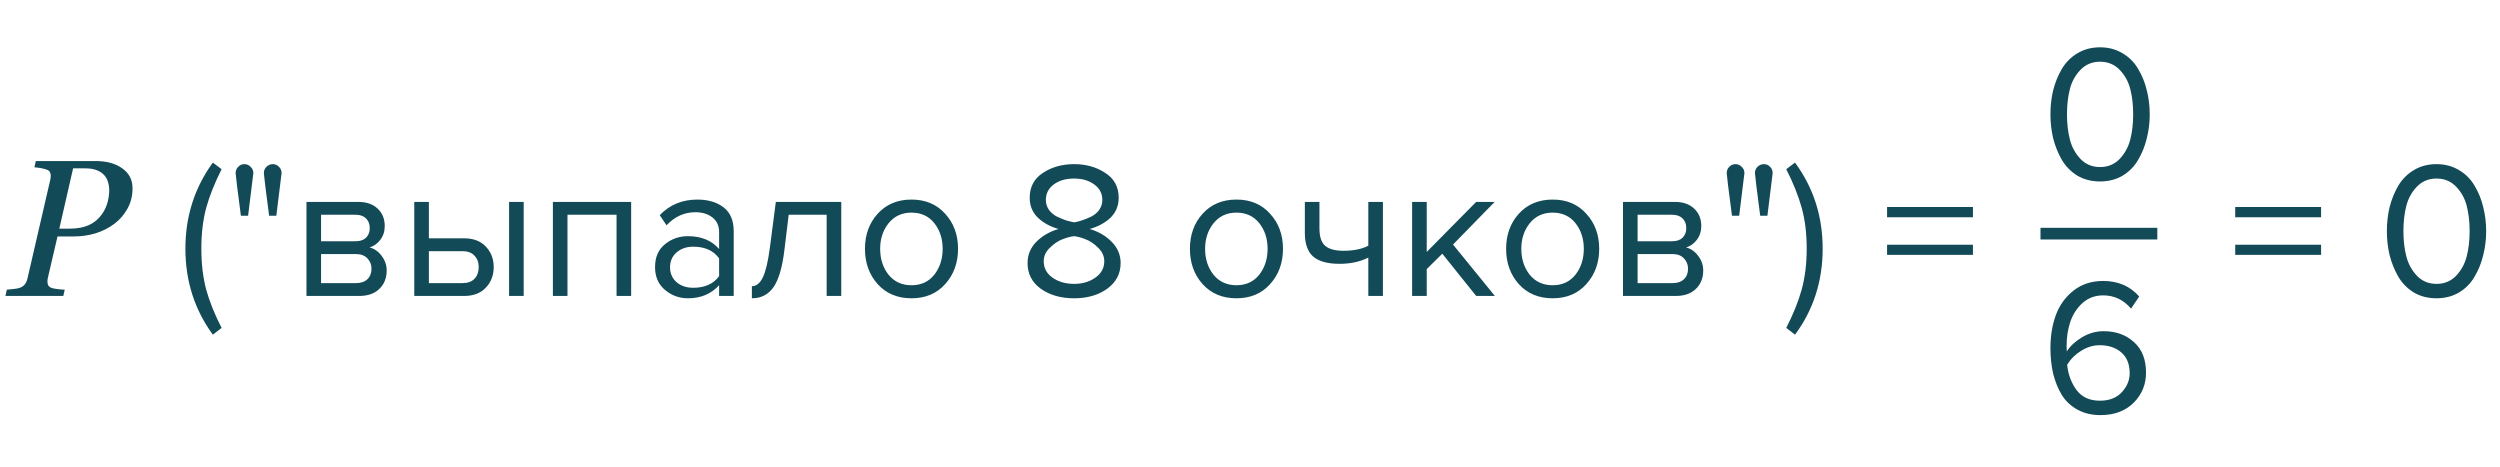 <?xml version="1.0" encoding="UTF-8"?> <svg xmlns="http://www.w3.org/2000/svg" width="321" height="60" viewBox="0 0 321 60" fill="none"> <path d="M17.016 24.169C17.016 25.154 16.796 26.033 16.356 26.806C15.925 27.579 15.368 28.222 14.684 28.735C13.968 29.272 13.166 29.679 12.279 29.956C11.392 30.224 10.464 30.358 9.496 30.358H7.384L6.139 35.705C6.123 35.778 6.111 35.856 6.103 35.937C6.094 36.018 6.09 36.088 6.09 36.145C6.09 36.324 6.123 36.482 6.188 36.621C6.253 36.759 6.383 36.869 6.579 36.95C6.701 37.007 6.945 37.06 7.311 37.109C7.685 37.158 8.019 37.186 8.312 37.194L8.129 38H0.695L0.878 37.194C1.081 37.178 1.37 37.15 1.745 37.109C2.119 37.068 2.392 37.015 2.562 36.95C2.855 36.836 3.075 36.673 3.222 36.462C3.376 36.242 3.482 35.99 3.539 35.705L6.457 23.083C6.473 23.01 6.485 22.928 6.493 22.839C6.509 22.749 6.518 22.664 6.518 22.582C6.518 22.412 6.485 22.257 6.42 22.119C6.355 21.98 6.233 21.875 6.054 21.801C5.793 21.704 5.517 21.63 5.224 21.581C4.931 21.533 4.662 21.5 4.418 21.484L4.601 20.678H12.304C13.695 20.678 14.826 20.991 15.697 21.618C16.576 22.237 17.016 23.087 17.016 24.169ZM13.109 27.477C13.443 26.997 13.679 26.489 13.817 25.952C13.956 25.406 14.025 24.898 14.025 24.426C14.025 24.051 13.972 23.697 13.866 23.364C13.769 23.03 13.598 22.729 13.354 22.46C13.109 22.2 12.796 21.997 12.414 21.85C12.031 21.695 11.551 21.618 10.973 21.618H9.386L7.616 29.357H8.996C9.94 29.357 10.753 29.203 11.437 28.894C12.121 28.576 12.678 28.104 13.109 27.477ZM28.454 42.1L27.329 42.975C24.979 39.758 23.804 36.075 23.804 31.925C23.804 27.792 24.979 24.108 27.329 20.875L28.454 21.725C27.571 23.475 26.912 25.125 26.479 26.675C26.062 28.225 25.854 29.975 25.854 31.925C25.854 33.875 26.062 35.633 26.479 37.2C26.912 38.75 27.571 40.383 28.454 42.1ZM31.855 27.7H30.93C30.48 24.283 30.255 22.458 30.255 22.225C30.255 21.908 30.364 21.642 30.58 21.425C30.797 21.192 31.064 21.075 31.38 21.075C31.697 21.075 31.964 21.192 32.18 21.425C32.414 21.642 32.53 21.908 32.53 22.225L31.855 27.7ZM35.48 27.7H34.555C34.105 24.283 33.88 22.458 33.88 22.225C33.88 21.908 33.989 21.642 34.205 21.425C34.439 21.192 34.714 21.075 35.03 21.075C35.347 21.075 35.614 21.192 35.83 21.425C36.047 21.642 36.155 21.908 36.155 22.225L35.48 27.7ZM46.125 38H39.35V25.925H46C47.05 25.925 47.875 26.208 48.475 26.775C49.091 27.342 49.4 28.092 49.4 29.025C49.4 29.708 49.208 30.3 48.825 30.8C48.458 31.283 48 31.608 47.45 31.775C48.066 31.925 48.583 32.283 49 32.85C49.433 33.417 49.65 34.042 49.65 34.725C49.65 35.708 49.333 36.5 48.7 37.1C48.083 37.7 47.225 38 46.125 38ZM45.75 36.35C46.35 36.35 46.825 36.183 47.175 35.85C47.525 35.517 47.7 35.067 47.7 34.5C47.7 33.983 47.525 33.542 47.175 33.175C46.825 32.808 46.35 32.625 45.75 32.625H41.225V36.35H45.75ZM45.675 30.975C46.241 30.975 46.683 30.825 47 30.525C47.316 30.208 47.475 29.8 47.475 29.3C47.475 28.767 47.316 28.35 47 28.05C46.683 27.733 46.241 27.575 45.675 27.575H41.225V30.975H45.675ZM53.192 25.925H55.067V30.6H59.592C60.792 30.6 61.726 30.958 62.392 31.675C63.059 32.375 63.392 33.25 63.392 34.3C63.392 35.35 63.051 36.233 62.367 36.95C61.701 37.65 60.776 38 59.592 38H53.192V25.925ZM59.392 32.25H55.067V36.35H59.392C60.059 36.35 60.567 36.167 60.917 35.8C61.284 35.417 61.467 34.917 61.467 34.3C61.467 33.683 61.284 33.192 60.917 32.825C60.567 32.442 60.059 32.25 59.392 32.25ZM67.242 38H65.367V25.925H67.242V38ZM81.04 38H79.165V27.575H72.865V38H70.99V25.925H81.04V38ZM94.209 38H92.334V36.625C91.317 37.742 89.984 38.3 88.334 38.3C87.218 38.3 86.234 37.942 85.384 37.225C84.534 36.508 84.109 35.533 84.109 34.3C84.109 33.033 84.526 32.058 85.359 31.375C86.209 30.675 87.201 30.325 88.334 30.325C90.051 30.325 91.384 30.875 92.334 31.975V29.8C92.334 29 92.051 28.375 91.484 27.925C90.918 27.475 90.184 27.25 89.284 27.25C87.868 27.25 86.634 27.808 85.584 28.925L84.709 27.625C85.993 26.292 87.601 25.625 89.534 25.625C90.918 25.625 92.043 25.958 92.909 26.625C93.776 27.292 94.209 28.317 94.209 29.7V38ZM89.009 36.95C90.509 36.95 91.618 36.45 92.334 35.45V33.175C91.618 32.175 90.509 31.675 89.009 31.675C88.142 31.675 87.426 31.925 86.859 32.425C86.309 32.908 86.034 33.542 86.034 34.325C86.034 35.092 86.309 35.725 86.859 36.225C87.426 36.708 88.142 36.95 89.009 36.95ZM96.543 38.3V36.75C97.109 36.75 97.576 36.375 97.943 35.625C98.309 34.875 98.609 33.625 98.843 31.875L99.618 25.925H108.018V38H106.143V27.575H101.268L100.718 32.1C100.451 34.317 99.984 35.908 99.318 36.875C98.651 37.825 97.726 38.3 96.543 38.3ZM121.362 36.475C120.278 37.692 118.837 38.3 117.037 38.3C115.237 38.3 113.787 37.692 112.687 36.475C111.603 35.258 111.062 33.75 111.062 31.95C111.062 30.15 111.603 28.65 112.687 27.45C113.787 26.233 115.237 25.625 117.037 25.625C118.837 25.625 120.278 26.233 121.362 27.45C122.462 28.65 123.012 30.15 123.012 31.95C123.012 33.75 122.462 35.258 121.362 36.475ZM114.087 35.275C114.82 36.175 115.803 36.625 117.037 36.625C118.27 36.625 119.245 36.175 119.962 35.275C120.678 34.358 121.037 33.25 121.037 31.95C121.037 30.65 120.678 29.55 119.962 28.65C119.245 27.75 118.27 27.3 117.037 27.3C115.803 27.3 114.82 27.758 114.087 28.675C113.37 29.575 113.012 30.667 113.012 31.95C113.012 33.25 113.37 34.358 114.087 35.275ZM142.164 37.075C141.03 37.892 139.614 38.3 137.914 38.3C136.214 38.3 134.789 37.892 133.639 37.075C132.505 36.258 131.939 35.158 131.939 33.775C131.939 32.725 132.314 31.817 133.064 31.05C133.83 30.283 134.78 29.733 135.914 29.4C134.847 29.1 133.964 28.617 133.264 27.95C132.564 27.267 132.214 26.417 132.214 25.4C132.214 24 132.78 22.933 133.914 22.2C135.047 21.45 136.38 21.075 137.914 21.075C139.447 21.075 140.78 21.45 141.914 22.2C143.064 22.933 143.639 24 143.639 25.4C143.639 26.417 143.289 27.267 142.589 27.95C141.889 28.617 140.997 29.1 139.914 29.4C141.047 29.733 141.989 30.283 142.739 31.05C143.505 31.817 143.889 32.725 143.889 33.775C143.889 35.142 143.314 36.242 142.164 37.075ZM137.914 28.55C138.247 28.5 138.58 28.417 138.914 28.3C139.264 28.183 139.655 28.025 140.089 27.825C140.522 27.608 140.872 27.317 141.139 26.95C141.405 26.567 141.539 26.142 141.539 25.675C141.539 24.842 141.189 24.175 140.489 23.675C139.805 23.175 138.947 22.925 137.914 22.925C136.864 22.925 135.997 23.175 135.314 23.675C134.63 24.175 134.289 24.842 134.289 25.675C134.289 26.142 134.422 26.567 134.689 26.95C134.955 27.317 135.305 27.608 135.739 27.825C136.172 28.025 136.555 28.183 136.889 28.3C137.239 28.4 137.58 28.483 137.914 28.55ZM137.914 36.45C138.98 36.45 139.889 36.183 140.639 35.65C141.405 35.117 141.789 34.417 141.789 33.55C141.789 32.883 141.522 32.3 140.989 31.8C140.472 31.283 139.939 30.925 139.389 30.725C138.855 30.508 138.364 30.375 137.914 30.325C137.464 30.375 136.964 30.508 136.414 30.725C135.88 30.925 135.347 31.283 134.814 31.8C134.28 32.3 134.014 32.883 134.014 33.55C134.014 34.417 134.389 35.117 135.139 35.65C135.905 36.183 136.83 36.45 137.914 36.45ZM163.085 36.475C162.002 37.692 160.56 38.3 158.76 38.3C156.96 38.3 155.51 37.692 154.41 36.475C153.327 35.258 152.785 33.75 152.785 31.95C152.785 30.15 153.327 28.65 154.41 27.45C155.51 26.233 156.96 25.625 158.76 25.625C160.56 25.625 162.002 26.233 163.085 27.45C164.185 28.65 164.735 30.15 164.735 31.95C164.735 33.75 164.185 35.258 163.085 36.475ZM155.81 35.275C156.544 36.175 157.527 36.625 158.76 36.625C159.994 36.625 160.969 36.175 161.685 35.275C162.402 34.358 162.76 33.25 162.76 31.95C162.76 30.65 162.402 29.55 161.685 28.65C160.969 27.75 159.994 27.3 158.76 27.3C157.527 27.3 156.544 27.758 155.81 28.675C155.094 29.575 154.735 30.667 154.735 31.95C154.735 33.25 155.094 34.358 155.81 35.275ZM167.542 25.925H169.417V29.325C169.417 30.408 169.667 31.158 170.167 31.575C170.667 31.992 171.442 32.2 172.492 32.2C173.792 32.2 174.859 31.983 175.692 31.55V25.925H177.567V38H175.692V33.075C174.625 33.608 173.4 33.875 172.017 33.875C170.45 33.875 169.309 33.558 168.592 32.925C167.892 32.292 167.542 31.283 167.542 29.9V25.925ZM191.942 38H189.542L185.192 32.575L183.192 34.55V38H181.317V25.925H183.192V32.35L189.542 25.925H191.917L186.567 31.4L191.942 38ZM203.686 36.475C202.603 37.692 201.161 38.3 199.361 38.3C197.561 38.3 196.111 37.692 195.011 36.475C193.928 35.258 193.386 33.75 193.386 31.95C193.386 30.15 193.928 28.65 195.011 27.45C196.111 26.233 197.561 25.625 199.361 25.625C201.161 25.625 202.603 26.233 203.686 27.45C204.786 28.65 205.336 30.15 205.336 31.95C205.336 33.75 204.786 35.258 203.686 36.475ZM196.411 35.275C197.144 36.175 198.128 36.625 199.361 36.625C200.594 36.625 201.569 36.175 202.286 35.275C203.003 34.358 203.361 33.25 203.361 31.95C203.361 30.65 203.003 29.55 202.286 28.65C201.569 27.75 200.594 27.3 199.361 27.3C198.128 27.3 197.144 27.758 196.411 28.675C195.694 29.575 195.336 30.667 195.336 31.95C195.336 33.25 195.694 34.358 196.411 35.275ZM215.168 38H208.393V25.925H215.043C216.093 25.925 216.918 26.208 217.518 26.775C218.134 27.342 218.443 28.092 218.443 29.025C218.443 29.708 218.251 30.3 217.868 30.8C217.501 31.283 217.043 31.608 216.493 31.775C217.109 31.925 217.626 32.283 218.043 32.85C218.476 33.417 218.693 34.042 218.693 34.725C218.693 35.708 218.376 36.5 217.743 37.1C217.126 37.7 216.268 38 215.168 38ZM214.793 36.35C215.393 36.35 215.868 36.183 216.218 35.85C216.568 35.517 216.743 35.067 216.743 34.5C216.743 33.983 216.568 33.542 216.218 33.175C215.868 32.808 215.393 32.625 214.793 32.625H210.268V36.35H214.793ZM214.718 30.975C215.284 30.975 215.726 30.825 216.043 30.525C216.359 30.208 216.518 29.8 216.518 29.3C216.518 28.767 216.359 28.35 216.043 28.05C215.726 27.733 215.284 27.575 214.718 27.575H210.268V30.975H214.718ZM223.31 27.7H222.385C221.935 24.283 221.71 22.458 221.71 22.225C221.71 21.908 221.819 21.642 222.035 21.425C222.252 21.192 222.519 21.075 222.835 21.075C223.152 21.075 223.419 21.192 223.635 21.425C223.869 21.642 223.985 21.908 223.985 22.225L223.31 27.7ZM226.935 27.7H226.01C225.56 24.283 225.335 22.458 225.335 22.225C225.335 21.908 225.444 21.642 225.66 21.425C225.894 21.192 226.169 21.075 226.485 21.075C226.802 21.075 227.069 21.192 227.285 21.425C227.502 21.642 227.61 21.908 227.61 22.225L226.935 27.7ZM230.48 42.975L229.355 42.1C230.238 40.383 230.896 38.75 231.33 37.2C231.763 35.633 231.98 33.875 231.98 31.925C231.98 29.958 231.763 28.2 231.33 26.65C230.896 25.1 230.238 23.458 229.355 21.725L230.48 20.875C232.846 24.092 234.03 27.775 234.03 31.925C234.03 36.092 232.846 39.775 230.48 42.975ZM253.326 27.9H242.301V26.575H253.326V27.9ZM253.326 32.725H242.301V31.425H253.326V32.725ZM298.028 27.9H287.003V26.575H298.028V27.9ZM298.028 32.725H287.003V31.425H298.028V32.725ZM312.849 38.3C311.749 38.3 310.774 38.05 309.924 37.55C309.091 37.033 308.424 36.35 307.924 35.5C307.441 34.65 307.074 33.733 306.824 32.75C306.591 31.767 306.474 30.742 306.474 29.675C306.474 28.608 306.591 27.583 306.824 26.6C307.074 25.617 307.441 24.708 307.924 23.875C308.424 23.025 309.091 22.35 309.924 21.85C310.774 21.333 311.749 21.075 312.849 21.075C313.933 21.075 314.899 21.333 315.749 21.85C316.599 22.35 317.266 23.025 317.749 23.875C318.249 24.708 318.616 25.617 318.849 26.6C319.099 27.583 319.224 28.608 319.224 29.675C319.224 30.742 319.099 31.767 318.849 32.75C318.616 33.733 318.249 34.65 317.749 35.5C317.266 36.35 316.599 37.033 315.749 37.55C314.899 38.05 313.933 38.3 312.849 38.3ZM310.349 35.425C311.016 36.108 311.849 36.45 312.849 36.45C313.849 36.45 314.683 36.108 315.349 35.425C316.016 34.725 316.474 33.892 316.724 32.925C316.974 31.958 317.099 30.875 317.099 29.675C317.099 28.475 316.974 27.392 316.724 26.425C316.474 25.458 316.016 24.633 315.349 23.95C314.683 23.267 313.849 22.925 312.849 22.925C311.849 22.925 311.016 23.267 310.349 23.95C309.683 24.633 309.224 25.458 308.974 26.425C308.724 27.392 308.599 28.475 308.599 29.675C308.599 30.875 308.724 31.958 308.974 32.925C309.224 33.892 309.683 34.725 310.349 35.425Z" fill="#124A57"></path> <path d="M269.65 23.3C268.55 23.3 267.575 23.05 266.725 22.55C265.892 22.033 265.225 21.35 264.725 20.5C264.242 19.65 263.875 18.733 263.625 17.75C263.392 16.767 263.275 15.742 263.275 14.675C263.275 13.608 263.392 12.583 263.625 11.6C263.875 10.617 264.242 9.708 264.725 8.875C265.225 8.025 265.892 7.35 266.725 6.85C267.575 6.333 268.55 6.075 269.65 6.075C270.733 6.075 271.7 6.333 272.55 6.85C273.4 7.35 274.067 8.025 274.55 8.875C275.05 9.708 275.417 10.617 275.65 11.6C275.9 12.583 276.025 13.608 276.025 14.675C276.025 15.742 275.9 16.767 275.65 17.75C275.417 18.733 275.05 19.65 274.55 20.5C274.067 21.35 273.4 22.033 272.55 22.55C271.7 23.05 270.733 23.3 269.65 23.3ZM267.15 20.425C267.817 21.108 268.65 21.45 269.65 21.45C270.65 21.45 271.483 21.108 272.15 20.425C272.817 19.725 273.275 18.892 273.525 17.925C273.775 16.958 273.9 15.875 273.9 14.675C273.9 13.475 273.775 12.392 273.525 11.425C273.275 10.458 272.817 9.633 272.15 8.95C271.483 8.267 270.65 7.925 269.65 7.925C268.65 7.925 267.817 8.267 267.15 8.95C266.483 9.633 266.025 10.458 265.775 11.425C265.525 12.392 265.4 13.475 265.4 14.675C265.4 15.875 265.525 16.958 265.775 17.925C266.025 18.892 266.483 19.725 267.15 20.425Z" fill="#124A57"></path> <path d="M269.7 53.3C268.583 53.3 267.6 53.067 266.75 52.6C265.9 52.133 265.225 51.5 264.725 50.7C264.242 49.883 263.875 48.975 263.625 47.975C263.392 46.958 263.275 45.867 263.275 44.7C263.275 43.133 263.508 41.717 263.975 40.45C264.442 39.183 265.192 38.142 266.225 37.325C267.275 36.492 268.55 36.075 270.05 36.075C271.967 36.075 273.508 36.742 274.675 38.075L273.625 39.625C272.658 38.492 271.467 37.925 270.05 37.925C269.017 37.925 268.133 38.25 267.4 38.9C266.683 39.55 266.158 40.358 265.825 41.325C265.508 42.275 265.35 43.325 265.35 44.475C265.35 44.758 265.358 44.975 265.375 45.125C265.792 44.458 266.433 43.858 267.3 43.325C268.183 42.792 269.117 42.525 270.1 42.525C271.683 42.525 272.983 42.992 274 43.925C275.033 44.842 275.55 46.15 275.55 47.85C275.55 49.367 275.017 50.658 273.95 51.725C272.883 52.775 271.467 53.3 269.7 53.3ZM269.625 51.45C270.825 51.45 271.758 51.092 272.425 50.375C273.108 49.642 273.45 48.825 273.45 47.925C273.45 46.758 273.092 45.867 272.375 45.25C271.658 44.633 270.733 44.325 269.6 44.325C268.783 44.325 268 44.558 267.25 45.025C266.5 45.475 265.892 46.075 265.425 46.825C265.542 48.058 265.942 49.142 266.625 50.075C267.308 50.992 268.308 51.45 269.625 51.45Z" fill="#124A57"></path> <path d="M262 30H277" stroke="#124A57" stroke-width="1.5"></path> </svg> 
